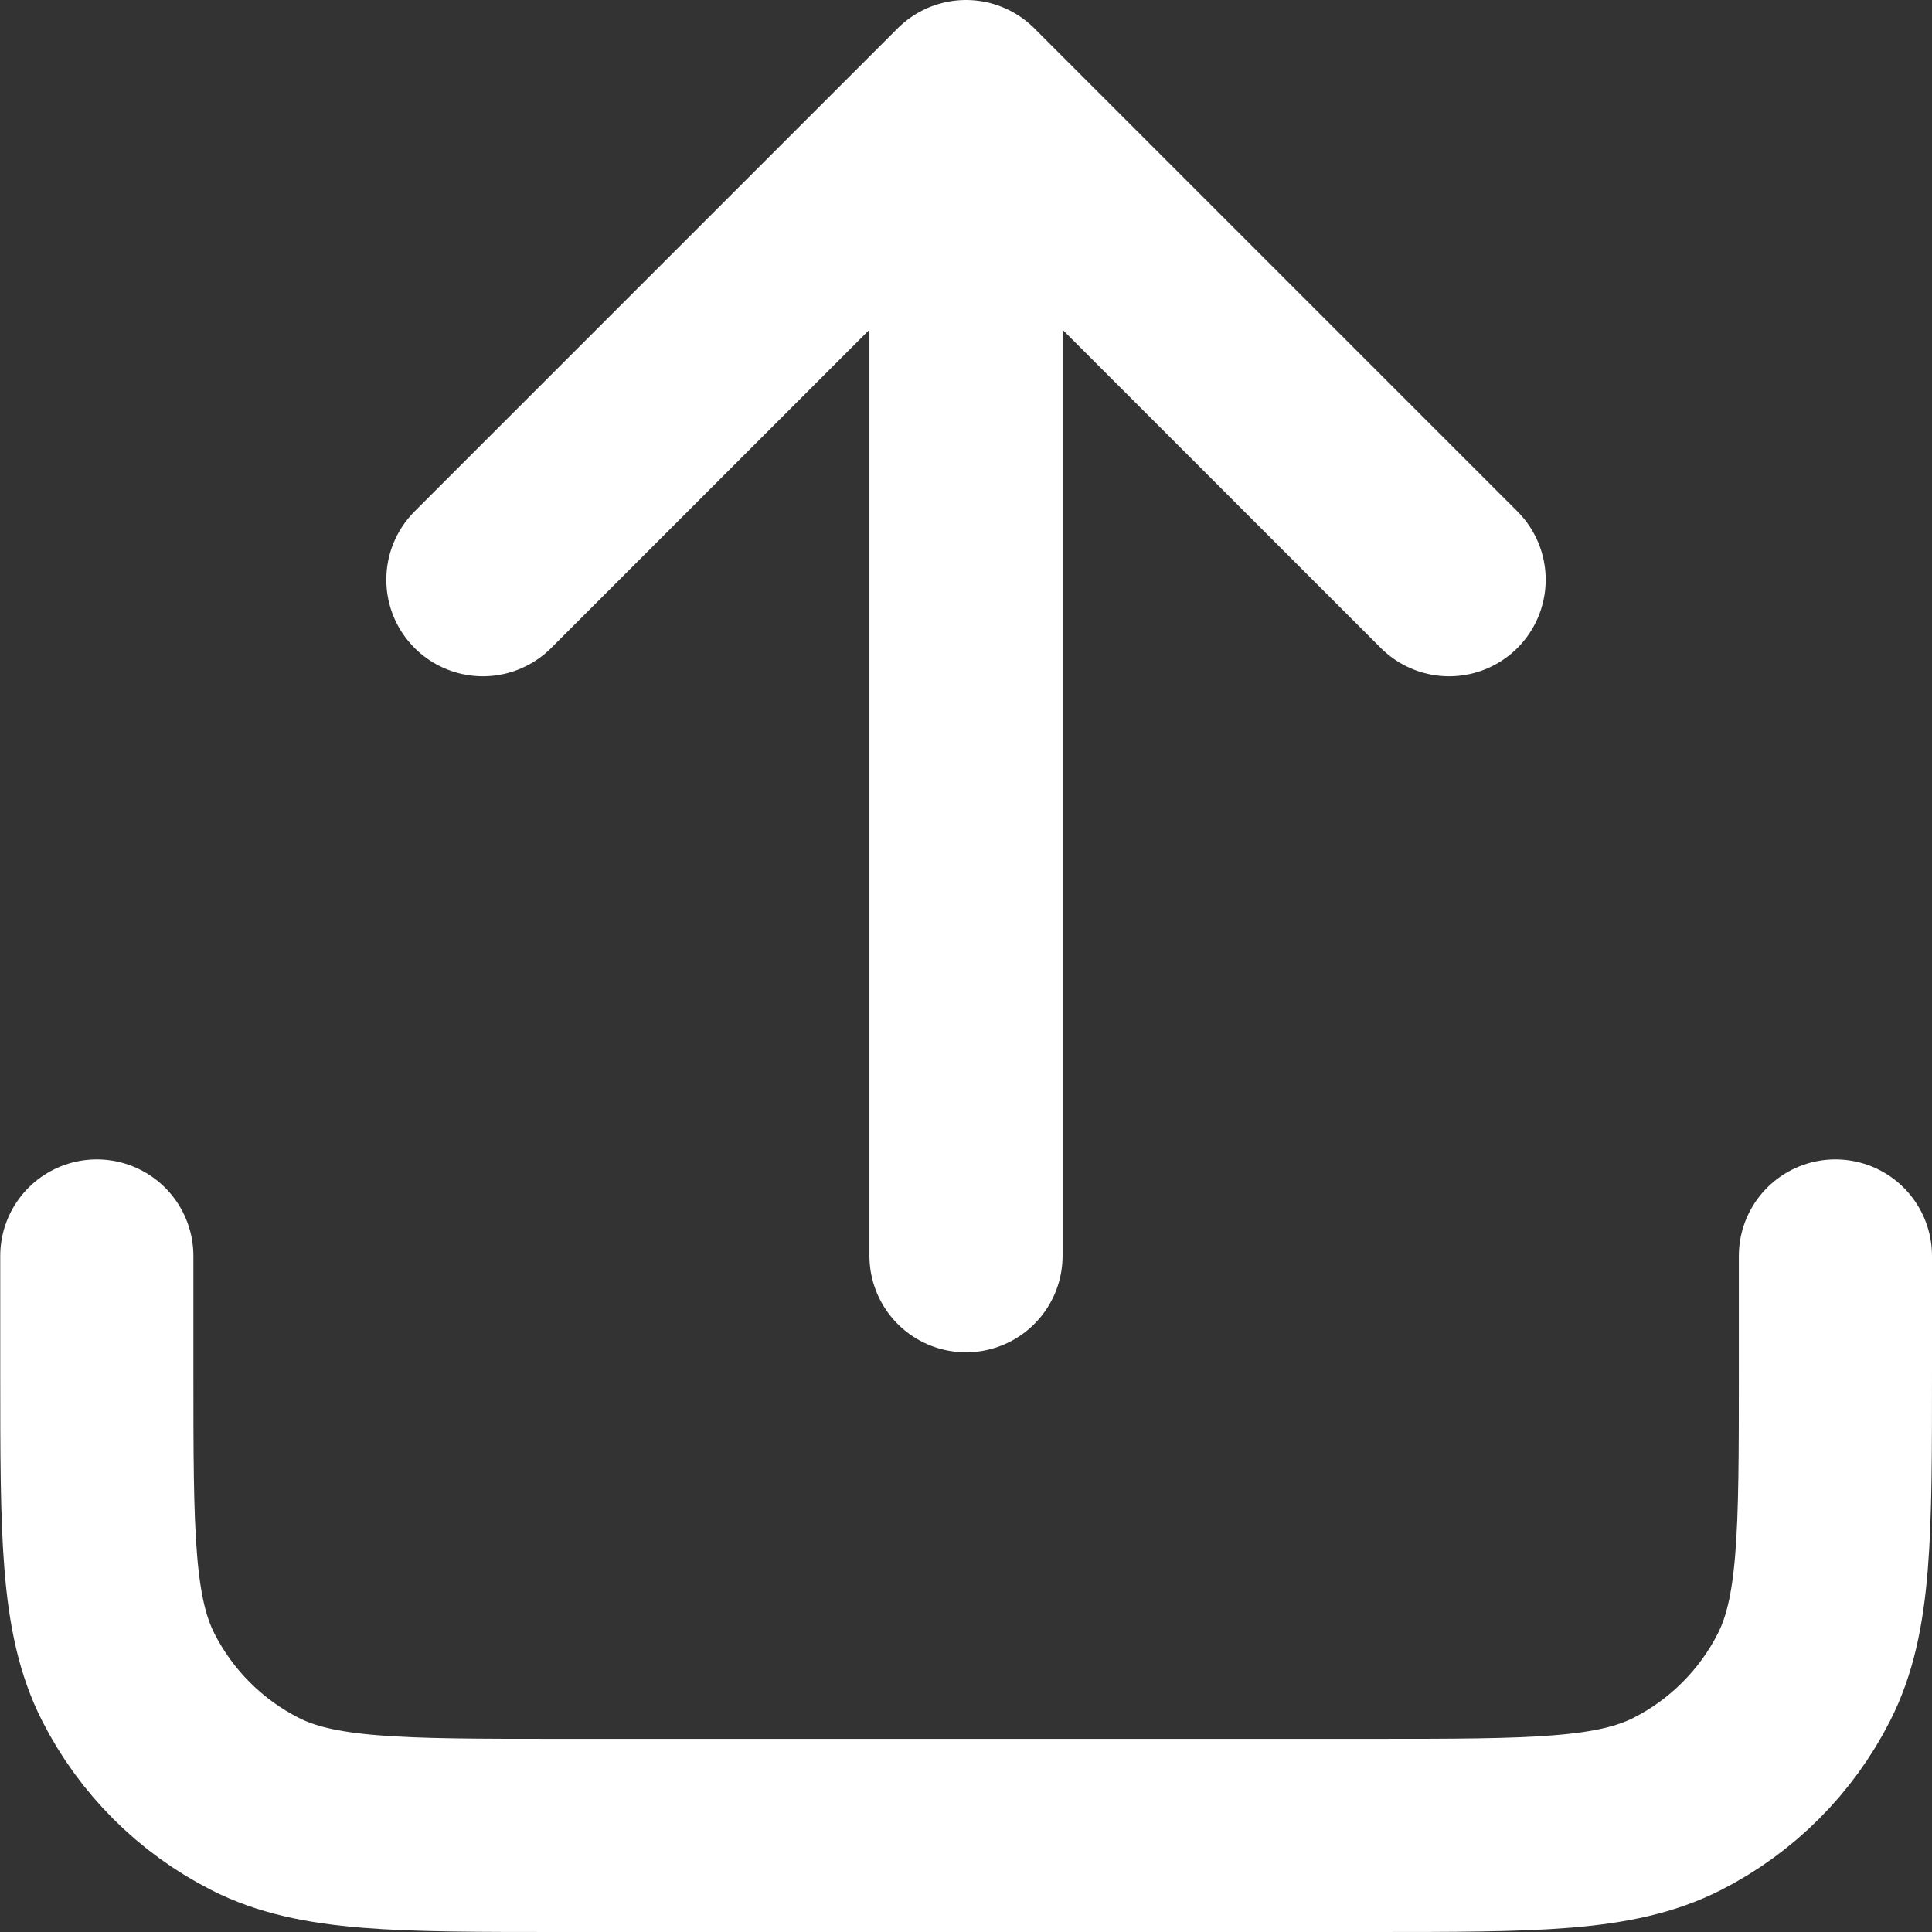 <?xml version="1.0" encoding="UTF-8"?>
<svg id="Layer_2" data-name="Layer 2" xmlns="http://www.w3.org/2000/svg" viewBox="0 0 82.82 82.82">
  <rect x="0" y="0" width="82.82" height="82.82" fill="#333333" stroke="none"/>
  <defs>
    <style>
      .cls-1 {
        fill: none;
        stroke: #fff;
        stroke-linecap: round;
        stroke-linejoin: round;
        stroke-width: 8.28px;
      }
    </style>
  </defs>
  <g id="Layer_1-2" data-name="Layer 1">
    <path class="cls-1" d="M78.68,53.84v4.97c0,6.96,0,10.44-1.35,13.09-1.19,2.34-3.09,4.24-5.43,5.43-2.66,1.35-6.14,1.35-13.09,1.35H24.02c-6.96,0-10.44,0-13.09-1.35-2.34-1.19-4.24-3.09-5.43-5.43-1.35-2.66-1.35-6.14-1.35-13.09v-4.97M62.12,24.85L41.41,4.14M41.41,4.14l-20.71,20.71M41.41,4.14v49.69"/>
  </g>
</svg>